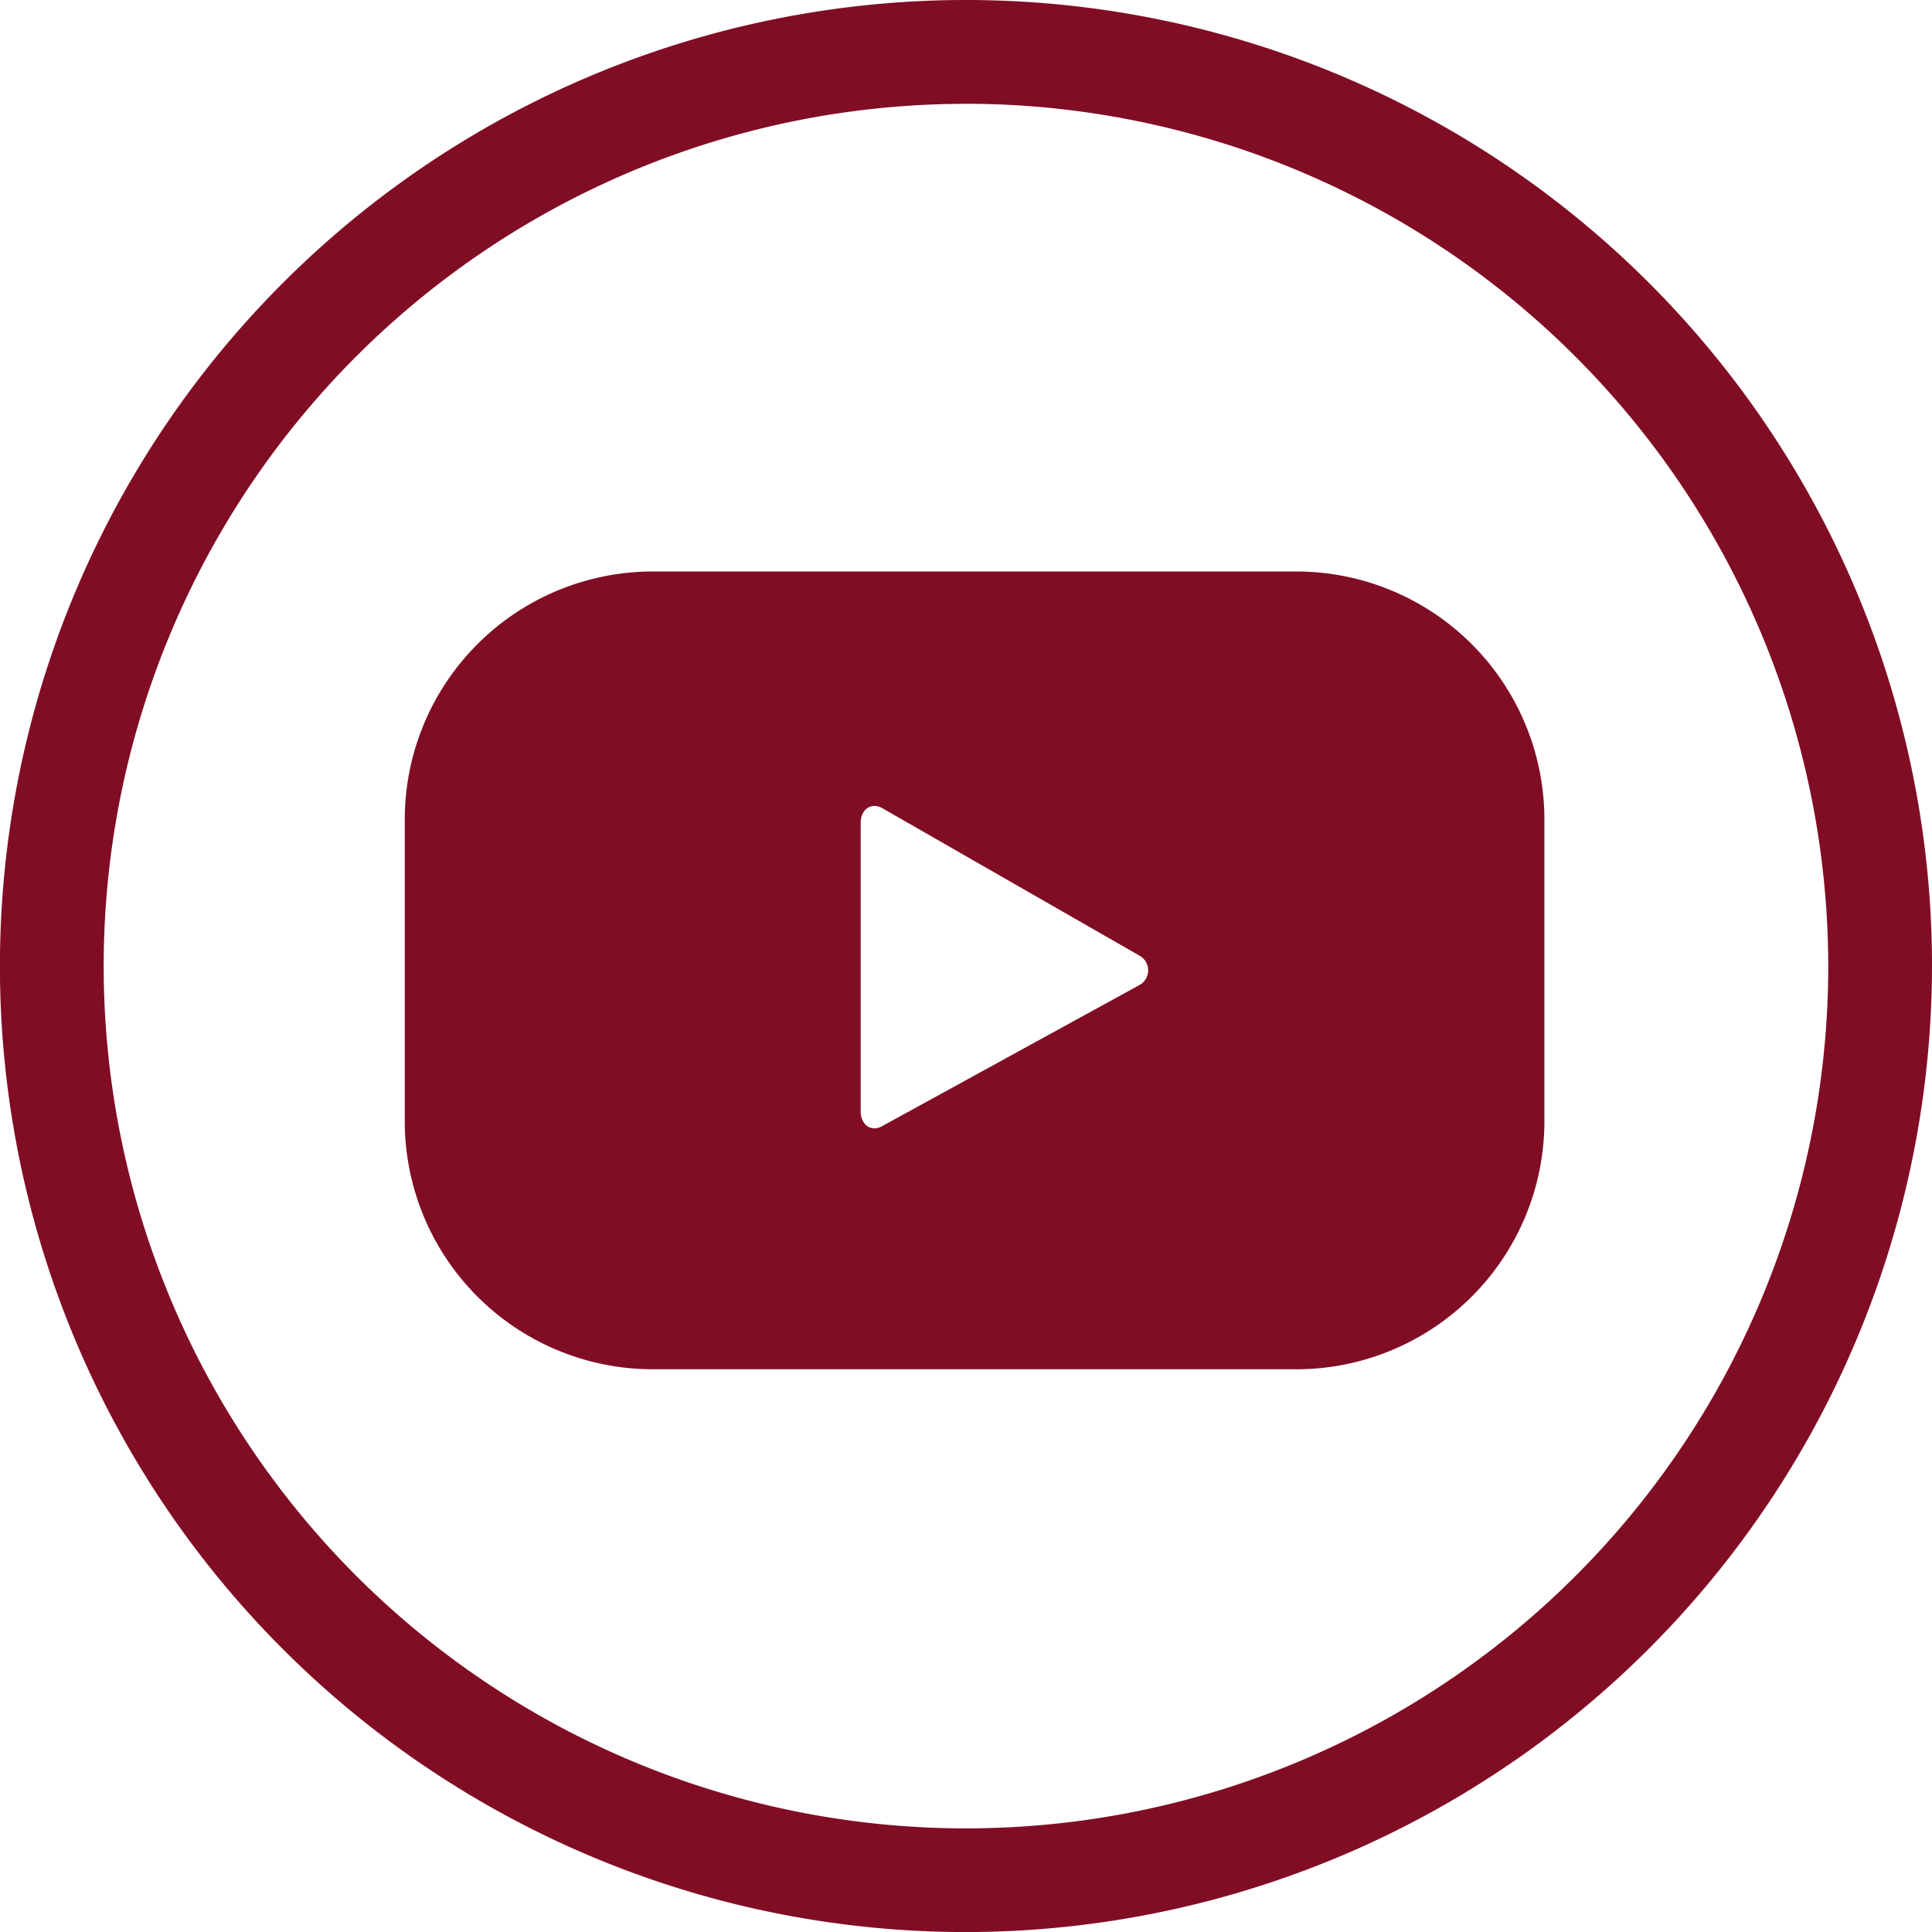 <?xml version="1.0" standalone="no"?><svg xmlns="http://www.w3.org/2000/svg" width="27.799" height="27.8" viewBox="0 0 27.799 27.8" style="fill:#800d24"><g transform="translate(-1592.201 -1358.113)"><g transform="translate(1592.201 1358.113)"><path d="M227.124,166.518a13.9,13.9,0,1,1,13.9-13.9A13.915,13.915,0,0,1,227.124,166.518Zm0-26.306a12.407,12.407,0,1,0,12.407,12.407A12.42,12.42,0,0,0,227.124,140.211Z" transform="translate(-213.225 -138.718)"/></g><g transform="translate(1598.026 1366.336)"><path d="M241.059,158.433a3.57,3.57,0,0,0-3.57-3.57h-9.258a3.57,3.57,0,0,0-3.57,3.57v4.339a3.57,3.57,0,0,0,3.57,3.57h9.258a3.57,3.57,0,0,0,3.57-3.57Zm-5.841,2.388-3.692,2.025c-.16.087-.305-.029-.305-.212v-4.157c0-.185.149-.3.31-.209l3.718,2.132A.242.242,0,0,1,235.218,160.821Z" transform="translate(-224.662 -154.863)"/></g></g></svg>